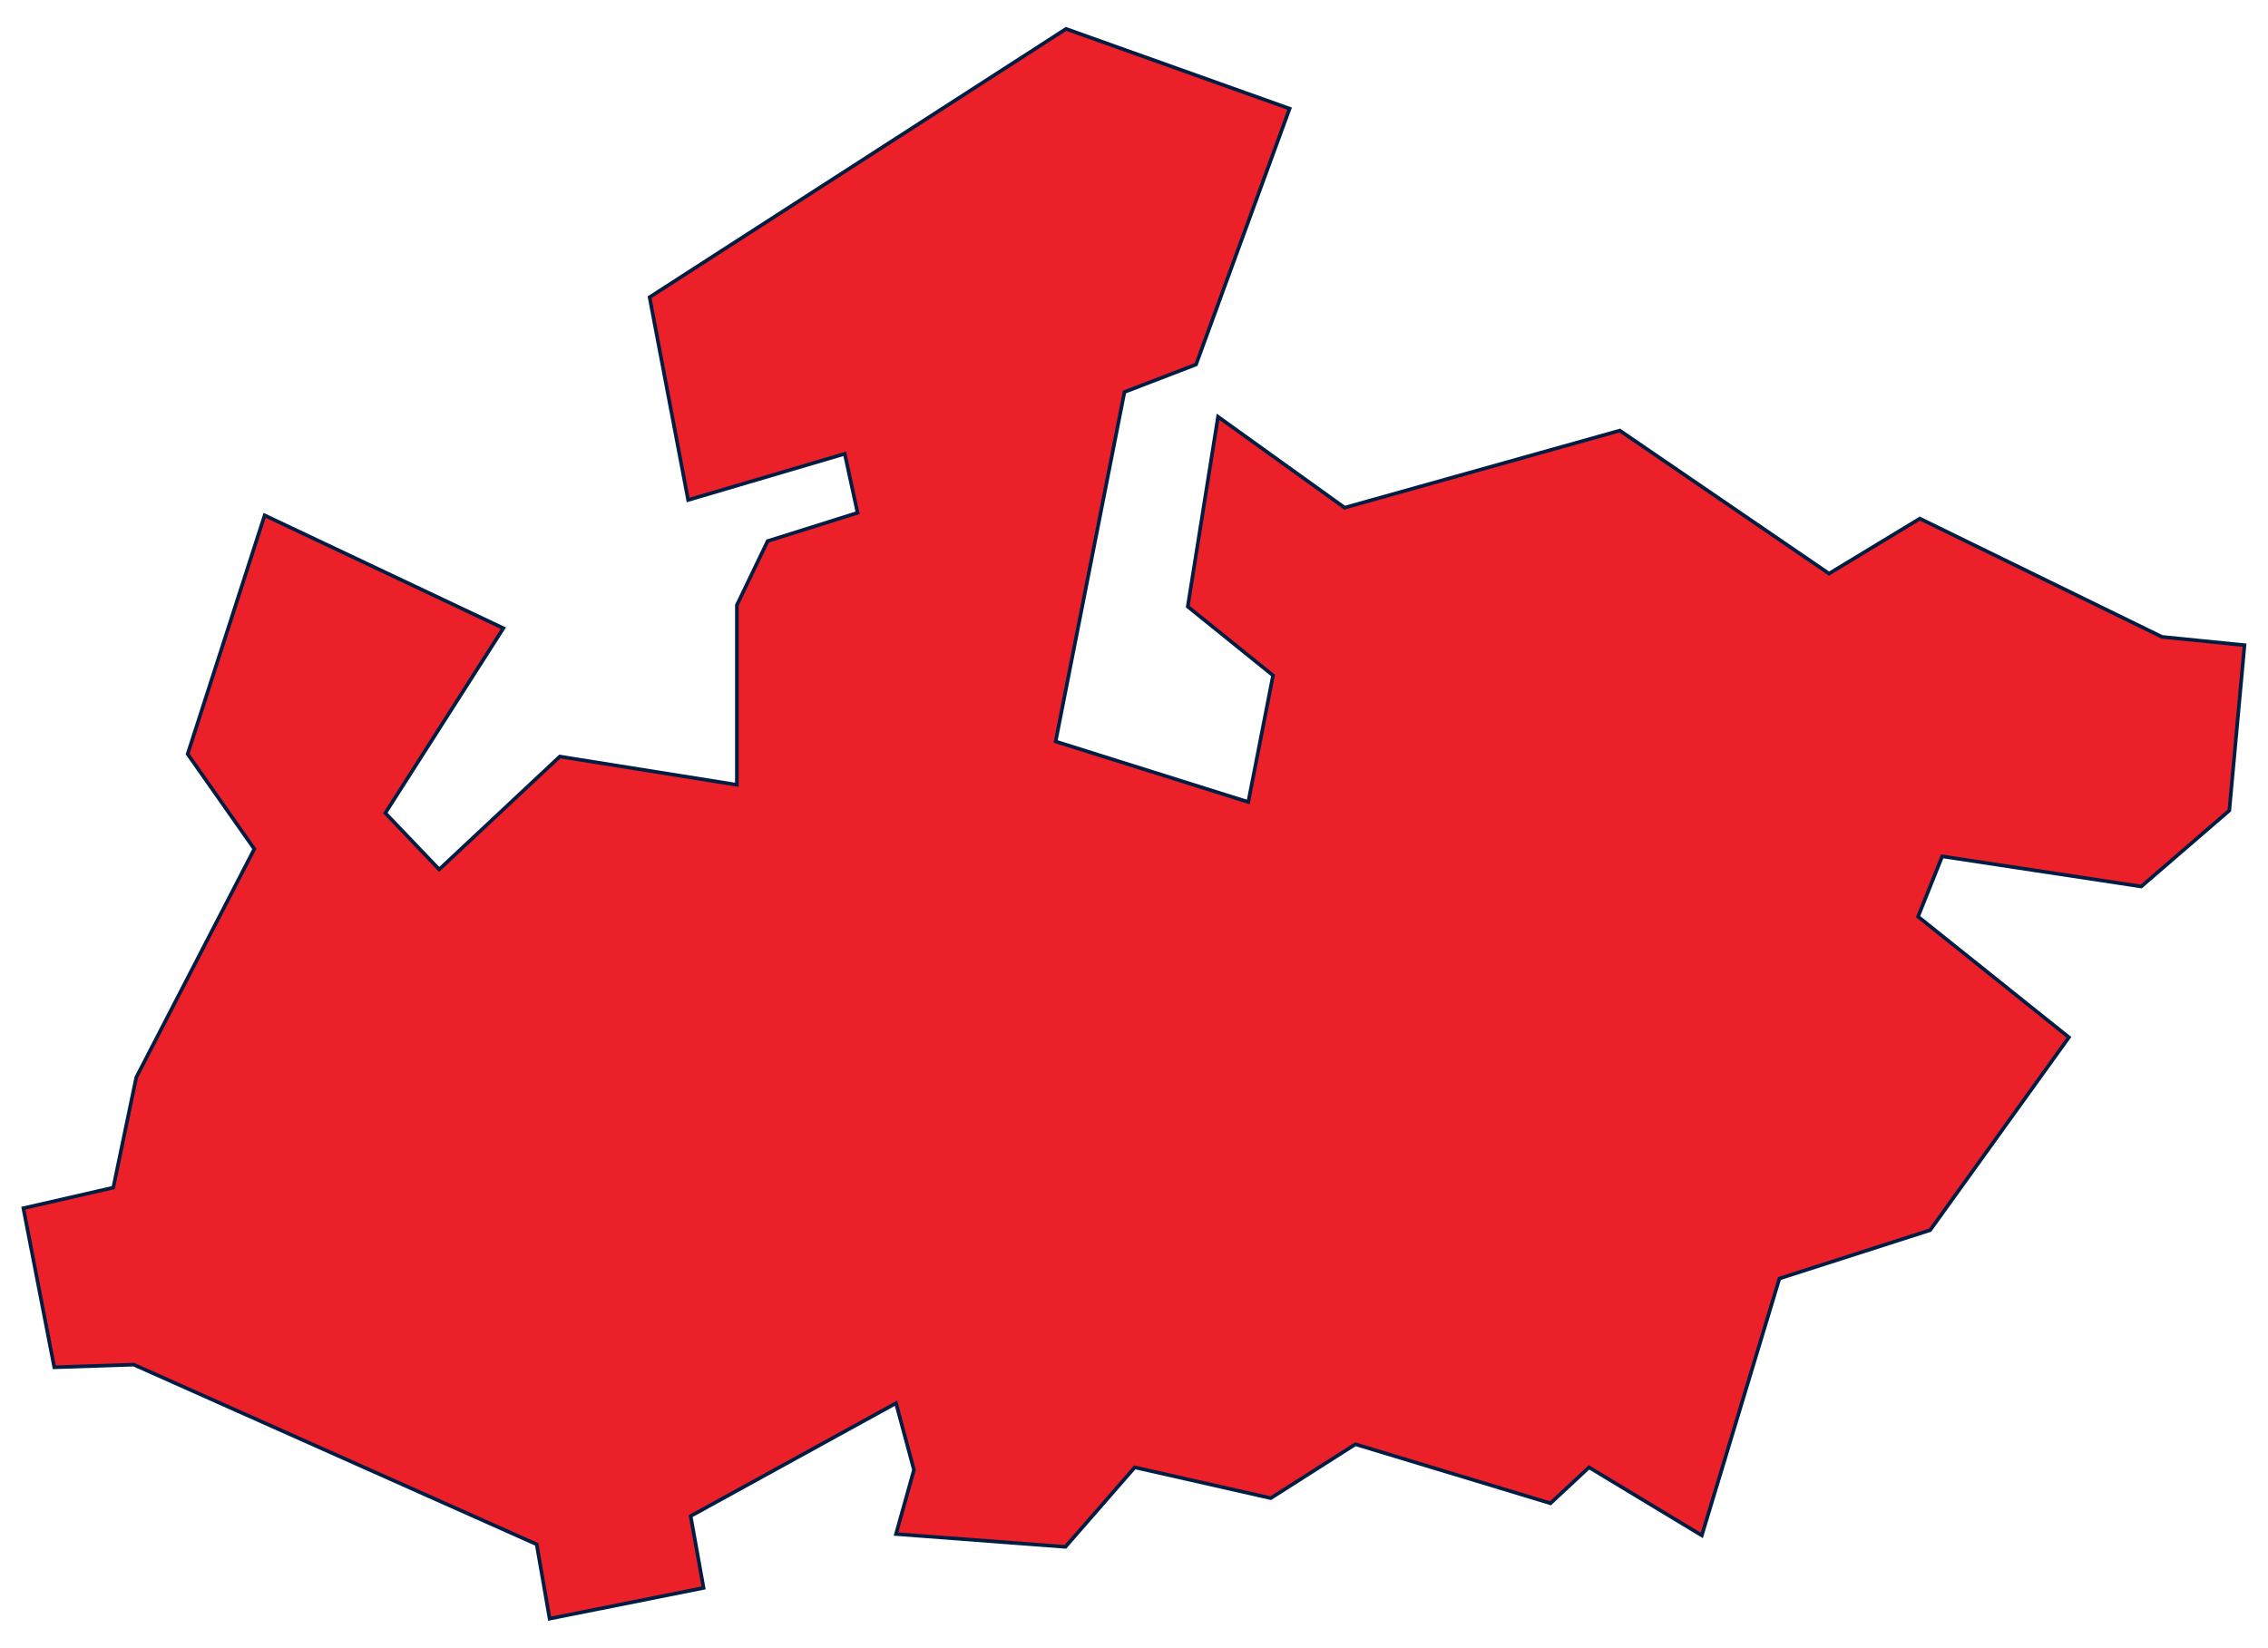 <?xml version="1.0" encoding="utf-8"?>
<!-- Generator: Adobe Illustrator 23.0.1, SVG Export Plug-In . SVG Version: 6.00 Build 0)  -->
<svg version="1.1" id="Layer_1" xmlns="http://www.w3.org/2000/svg" xmlns:xlink="http://www.w3.org/1999/xlink" x="0px" y="0px"
	 viewBox="0 0 180.58 131.21" style="enable-background:new 0 0 180.58 131.21;" xml:space="preserve">
<style type="text/css">
	.st0{fill:#EC2028;stroke:#001D43;stroke-width:0.287;stroke-miterlimit:10;}
	.st1{enable-background:new    ;}
	
		.st2{clip-path:url(#SVGID_8_);fill:#EBEBEB;stroke:#001D43;stroke-width:0.286;stroke-linecap:round;stroke-linejoin:round;stroke-miterlimit:10;}
	
		.st3{clip-path:url(#SVGID_28_);fill:#EBEBEB;stroke:#001D43;stroke-width:0.286;stroke-linecap:round;stroke-linejoin:round;stroke-miterlimit:10;}
	
		.st4{clip-path:url(#SVGID_32_);fill:#EBEBEB;stroke:#001D43;stroke-width:0.286;stroke-linecap:round;stroke-linejoin:round;stroke-miterlimit:10;}
	
		.st5{clip-path:url(#SVGID_36_);fill:#EBEBEB;stroke:#001D43;stroke-width:0.286;stroke-linecap:round;stroke-linejoin:round;stroke-miterlimit:10;}
	
		.st6{clip-path:url(#SVGID_38_);fill:#EBEBEB;stroke:#001D43;stroke-width:0.286;stroke-linecap:round;stroke-linejoin:round;stroke-miterlimit:10;}
	
		.st7{clip-path:url(#SVGID_40_);fill:#EBEBEB;stroke:#001D43;stroke-width:0.286;stroke-linecap:round;stroke-linejoin:round;stroke-miterlimit:10;}
	
		.st8{clip-path:url(#SVGID_42_);fill:#EBEBEB;stroke:#001D43;stroke-width:0.286;stroke-linecap:round;stroke-linejoin:round;stroke-miterlimit:10;}
	
		.st9{clip-path:url(#SVGID_44_);fill:#EBEBEB;stroke:#001D43;stroke-width:0.286;stroke-linecap:round;stroke-linejoin:round;stroke-miterlimit:10;}
	
		.st10{clip-path:url(#SVGID_46_);fill:#EBEBEB;stroke:#001D43;stroke-width:0.286;stroke-linecap:round;stroke-linejoin:round;stroke-miterlimit:10;}
	
		.st11{clip-path:url(#SVGID_48_);fill:#EBEBEB;stroke:#001D43;stroke-width:0.286;stroke-linecap:round;stroke-linejoin:round;stroke-miterlimit:10;}
	
		.st12{clip-path:url(#SVGID_50_);fill:#EBEBEB;stroke:#001D43;stroke-width:0.286;stroke-linecap:round;stroke-linejoin:round;stroke-miterlimit:10;}
	
		.st13{clip-path:url(#SVGID_52_);fill:#EBEBEB;stroke:#001D43;stroke-width:0.286;stroke-linecap:round;stroke-linejoin:round;stroke-miterlimit:10;}
	
		.st14{clip-path:url(#SVGID_54_);fill:#EBEBEB;stroke:#001D43;stroke-width:0.286;stroke-linecap:round;stroke-linejoin:round;stroke-miterlimit:10;}
	
		.st15{clip-path:url(#SVGID_56_);fill:#EBEBEB;stroke:#001D43;stroke-width:0.286;stroke-linecap:round;stroke-linejoin:round;stroke-miterlimit:10;}
	
		.st16{clip-path:url(#SVGID_58_);fill:#EBEBEB;stroke:#001D43;stroke-width:0.286;stroke-linecap:round;stroke-linejoin:round;stroke-miterlimit:10;}
	
		.st17{clip-path:url(#SVGID_60_);fill:#EBEBEB;stroke:#001D43;stroke-width:0.286;stroke-linecap:round;stroke-linejoin:round;stroke-miterlimit:10;}
	
		.st18{clip-path:url(#SVGID_62_);fill:#EBEBEB;stroke:#001D43;stroke-width:0.286;stroke-linecap:round;stroke-linejoin:round;stroke-miterlimit:10;}
	
		.st19{clip-path:url(#SVGID_64_);fill:#EBEBEB;stroke:#001D43;stroke-width:0.286;stroke-linecap:round;stroke-linejoin:round;stroke-miterlimit:10;}
	
		.st20{clip-path:url(#SVGID_66_);fill:#EBEBEB;stroke:#001D43;stroke-width:0.286;stroke-linecap:round;stroke-linejoin:round;stroke-miterlimit:10;}
	
		.st21{clip-path:url(#SVGID_70_);fill:#EBEBEB;stroke:#001D43;stroke-width:0.286;stroke-linecap:round;stroke-linejoin:round;stroke-miterlimit:10;}
	
		.st22{clip-path:url(#SVGID_72_);fill:#EBEBEB;stroke:#001D43;stroke-width:0.286;stroke-linecap:round;stroke-linejoin:round;stroke-miterlimit:10;}
	.st23{fill:#EBEBEB;stroke:#001D43;stroke-width:0.286;stroke-linecap:round;stroke-linejoin:round;stroke-miterlimit:10;}
	
		.st24{clip-path:url(#SVGID_80_);fill:#EBEBEB;stroke:#001D43;stroke-width:0.286;stroke-linecap:round;stroke-linejoin:round;stroke-miterlimit:10;}
	
		.st25{clip-path:url(#SVGID_82_);fill:#EBEBEB;stroke:#001D43;stroke-width:0.286;stroke-linecap:round;stroke-linejoin:round;stroke-miterlimit:10;}
	
		.st26{clip-path:url(#SVGID_84_);fill:#EBEBEB;stroke:#001D43;stroke-width:0.286;stroke-linecap:round;stroke-linejoin:round;stroke-miterlimit:10;}
	
		.st27{clip-path:url(#SVGID_86_);fill:#EBEBEB;stroke:#001D43;stroke-width:0.286;stroke-linecap:round;stroke-linejoin:round;stroke-miterlimit:10;}
	
		.st28{clip-path:url(#SVGID_88_);fill:#EBEBEB;stroke:#001D43;stroke-width:0.286;stroke-linecap:round;stroke-linejoin:round;stroke-miterlimit:10;}
	
		.st29{clip-path:url(#SVGID_92_);fill:#EBEBEB;stroke:#001D43;stroke-width:0.286;stroke-linecap:round;stroke-linejoin:round;stroke-miterlimit:10;}
	
		.st30{clip-path:url(#SVGID_98_);fill:#EBEBEB;stroke:#001D43;stroke-width:0.286;stroke-linecap:round;stroke-linejoin:round;stroke-miterlimit:10;}
	
		.st31{clip-path:url(#SVGID_112_);fill:#EBEBEB;stroke:#001D43;stroke-width:0.286;stroke-linecap:round;stroke-linejoin:round;stroke-miterlimit:10;}
	
		.st32{clip-path:url(#SVGID_114_);fill:#EBEBEB;stroke:#001D43;stroke-width:0.286;stroke-linecap:round;stroke-linejoin:round;stroke-miterlimit:10;}
	
		.st33{clip-path:url(#SVGID_120_);fill:#EBEBEB;stroke:#001D43;stroke-width:0.286;stroke-linecap:round;stroke-linejoin:round;stroke-miterlimit:10;}
	
		.st34{clip-path:url(#SVGID_132_);fill:#EBEBEB;stroke:#001D43;stroke-width:0.286;stroke-linecap:round;stroke-linejoin:round;stroke-miterlimit:10;}
	
		.st35{clip-path:url(#SVGID_138_);fill:#EBEBEB;stroke:#001D43;stroke-width:0.286;stroke-linecap:round;stroke-linejoin:round;stroke-miterlimit:10;}
	
		.st36{clip-path:url(#SVGID_142_);fill:#EBEBEB;stroke:#001D43;stroke-width:0.286;stroke-linecap:round;stroke-linejoin:round;stroke-miterlimit:10;}
	
		.st37{clip-path:url(#SVGID_144_);fill:#EBEBEB;stroke:#001D43;stroke-width:0.286;stroke-linecap:round;stroke-linejoin:round;stroke-miterlimit:10;}
	
		.st38{clip-path:url(#SVGID_146_);fill:#EBEBEB;stroke:#001D43;stroke-width:0.286;stroke-linecap:round;stroke-linejoin:round;stroke-miterlimit:10;}
	
		.st39{clip-path:url(#SVGID_152_);fill:#EBEBEB;stroke:#001D43;stroke-width:0.286;stroke-linecap:round;stroke-linejoin:round;stroke-miterlimit:10;}
	
		.st40{clip-path:url(#SVGID_158_);fill:#EBEBEB;stroke:#001D43;stroke-width:0.286;stroke-linecap:round;stroke-linejoin:round;stroke-miterlimit:10;}
	
		.st41{clip-path:url(#SVGID_160_);fill:#EBEBEB;stroke:#001D43;stroke-width:0.286;stroke-linecap:round;stroke-linejoin:round;stroke-miterlimit:10;}
	
		.st42{clip-path:url(#SVGID_162_);fill:#EBEBEB;stroke:#001D43;stroke-width:0.286;stroke-linecap:round;stroke-linejoin:round;stroke-miterlimit:10;}
	
		.st43{clip-path:url(#SVGID_164_);fill:#EBEBEB;stroke:#001D43;stroke-width:0.286;stroke-linecap:round;stroke-linejoin:round;stroke-miterlimit:10;}
	
		.st44{clip-path:url(#SVGID_168_);fill:#EBEBEB;stroke:#001D43;stroke-width:0.286;stroke-linecap:round;stroke-linejoin:round;stroke-miterlimit:10;}
	
		.st45{clip-path:url(#SVGID_172_);fill:#EBEBEB;stroke:#001D43;stroke-width:0.286;stroke-linecap:round;stroke-linejoin:round;stroke-miterlimit:10;}
	
		.st46{clip-path:url(#SVGID_174_);fill:#EBEBEB;stroke:#001D43;stroke-width:0.286;stroke-linecap:round;stroke-linejoin:round;stroke-miterlimit:10;}
	
		.st47{clip-path:url(#SVGID_176_);fill:#EBEBEB;stroke:#001D43;stroke-width:0.286;stroke-linecap:round;stroke-linejoin:round;stroke-miterlimit:10;}
	
		.st48{clip-path:url(#SVGID_178_);fill:#EBEBEB;stroke:#001D43;stroke-width:0.286;stroke-linecap:round;stroke-linejoin:round;stroke-miterlimit:10;}
	
		.st49{clip-path:url(#SVGID_180_);fill:#EBEBEB;stroke:#001D43;stroke-width:0.286;stroke-linecap:round;stroke-linejoin:round;stroke-miterlimit:10;}
	
		.st50{clip-path:url(#SVGID_182_);fill:#EBEBEB;stroke:#001D43;stroke-width:0.286;stroke-linecap:round;stroke-linejoin:round;stroke-miterlimit:10;}
	
		.st51{clip-path:url(#SVGID_184_);fill:#EBEBEB;stroke:#001D43;stroke-width:0.286;stroke-linecap:round;stroke-linejoin:round;stroke-miterlimit:10;}
	
		.st52{clip-path:url(#SVGID_188_);fill:#EBEBEB;stroke:#001D43;stroke-width:0.286;stroke-linecap:round;stroke-linejoin:round;stroke-miterlimit:10;}
	
		.st53{clip-path:url(#SVGID_192_);fill:#EBEBEB;stroke:#001D43;stroke-width:0.286;stroke-linecap:round;stroke-linejoin:round;stroke-miterlimit:10;}
	
		.st54{clip-path:url(#SVGID_194_);fill:#EBEBEB;stroke:#001D43;stroke-width:0.286;stroke-linecap:round;stroke-linejoin:round;stroke-miterlimit:10;}
	
		.st55{clip-path:url(#SVGID_196_);fill:#EBEBEB;stroke:#001D43;stroke-width:0.286;stroke-linecap:round;stroke-linejoin:round;stroke-miterlimit:10;}
	
		.st56{clip-path:url(#SVGID_200_);fill:#EBEBEB;stroke:#001D43;stroke-width:0.286;stroke-linecap:round;stroke-linejoin:round;stroke-miterlimit:10;}
	
		.st57{clip-path:url(#SVGID_202_);fill:#EBEBEB;stroke:#001D43;stroke-width:0.286;stroke-linecap:round;stroke-linejoin:round;stroke-miterlimit:10;}
	
		.st58{clip-path:url(#SVGID_206_);fill:#EBEBEB;stroke:#001D43;stroke-width:0.286;stroke-linecap:round;stroke-linejoin:round;stroke-miterlimit:10;}
	
		.st59{clip-path:url(#SVGID_208_);fill:#EBEBEB;stroke:#001D43;stroke-width:0.286;stroke-linecap:round;stroke-linejoin:round;stroke-miterlimit:10;}
	
		.st60{clip-path:url(#SVGID_212_);fill:#EBEBEB;stroke:#001D43;stroke-width:0.286;stroke-linecap:round;stroke-linejoin:round;stroke-miterlimit:10;}
	
		.st61{clip-path:url(#SVGID_214_);fill:#EBEBEB;stroke:#001D43;stroke-width:0.286;stroke-linecap:round;stroke-linejoin:round;stroke-miterlimit:10;}
	
		.st62{clip-path:url(#SVGID_226_);fill:#EBEBEB;stroke:#001D43;stroke-width:0.286;stroke-linecap:round;stroke-linejoin:round;stroke-miterlimit:10;}
	.st63{fill:#FFFFFF;stroke:#001D43;stroke-width:0.287;stroke-miterlimit:10;}
	.st64{fill:#EC1C24;stroke:#001D43;stroke-width:0.287;stroke-miterlimit:10;}
	.st65{fill:#FFFFFF;}
</style>
<polygon class="st0" points="153.68,97.97 164.73,82.61 152.72,73 154.64,68.2 170.49,70.6 177.5,64.55 178.71,51.38 172.14,50.72 
	152.86,41.3 145.63,45.68 128.97,34.29 107.06,40.43 96.98,33.19 94.57,48.31 101.36,53.79 99.39,63.87 84.05,59.05 89.53,31.22 
	95.23,29.03 102.68,8.65 84.88,2.3 51.72,23.67 54.79,39.82 67.26,36.14 68.28,40.84 61.12,43.09 58.67,48.19 58.67,62.5 
	44.57,60.25 34.97,69.24 30.68,64.75 40.08,50.03 21.07,41.04 14.94,60.05 20.25,67.61 10.85,85.8 10.58,87.09 9.02,94.58 
	1.86,96.22 4.32,108.89 10.65,108.68 42.73,122.99 43.76,128.91 56.02,126.46 54.99,120.74 71.34,111.75 72.77,117.06 71.34,122.17 
	84.83,123.19 90.35,116.86 101.18,119.31 107.92,115.02 123.45,119.72 126.52,116.86 135.5,122.28 141.68,101.82 "/>
</svg>
